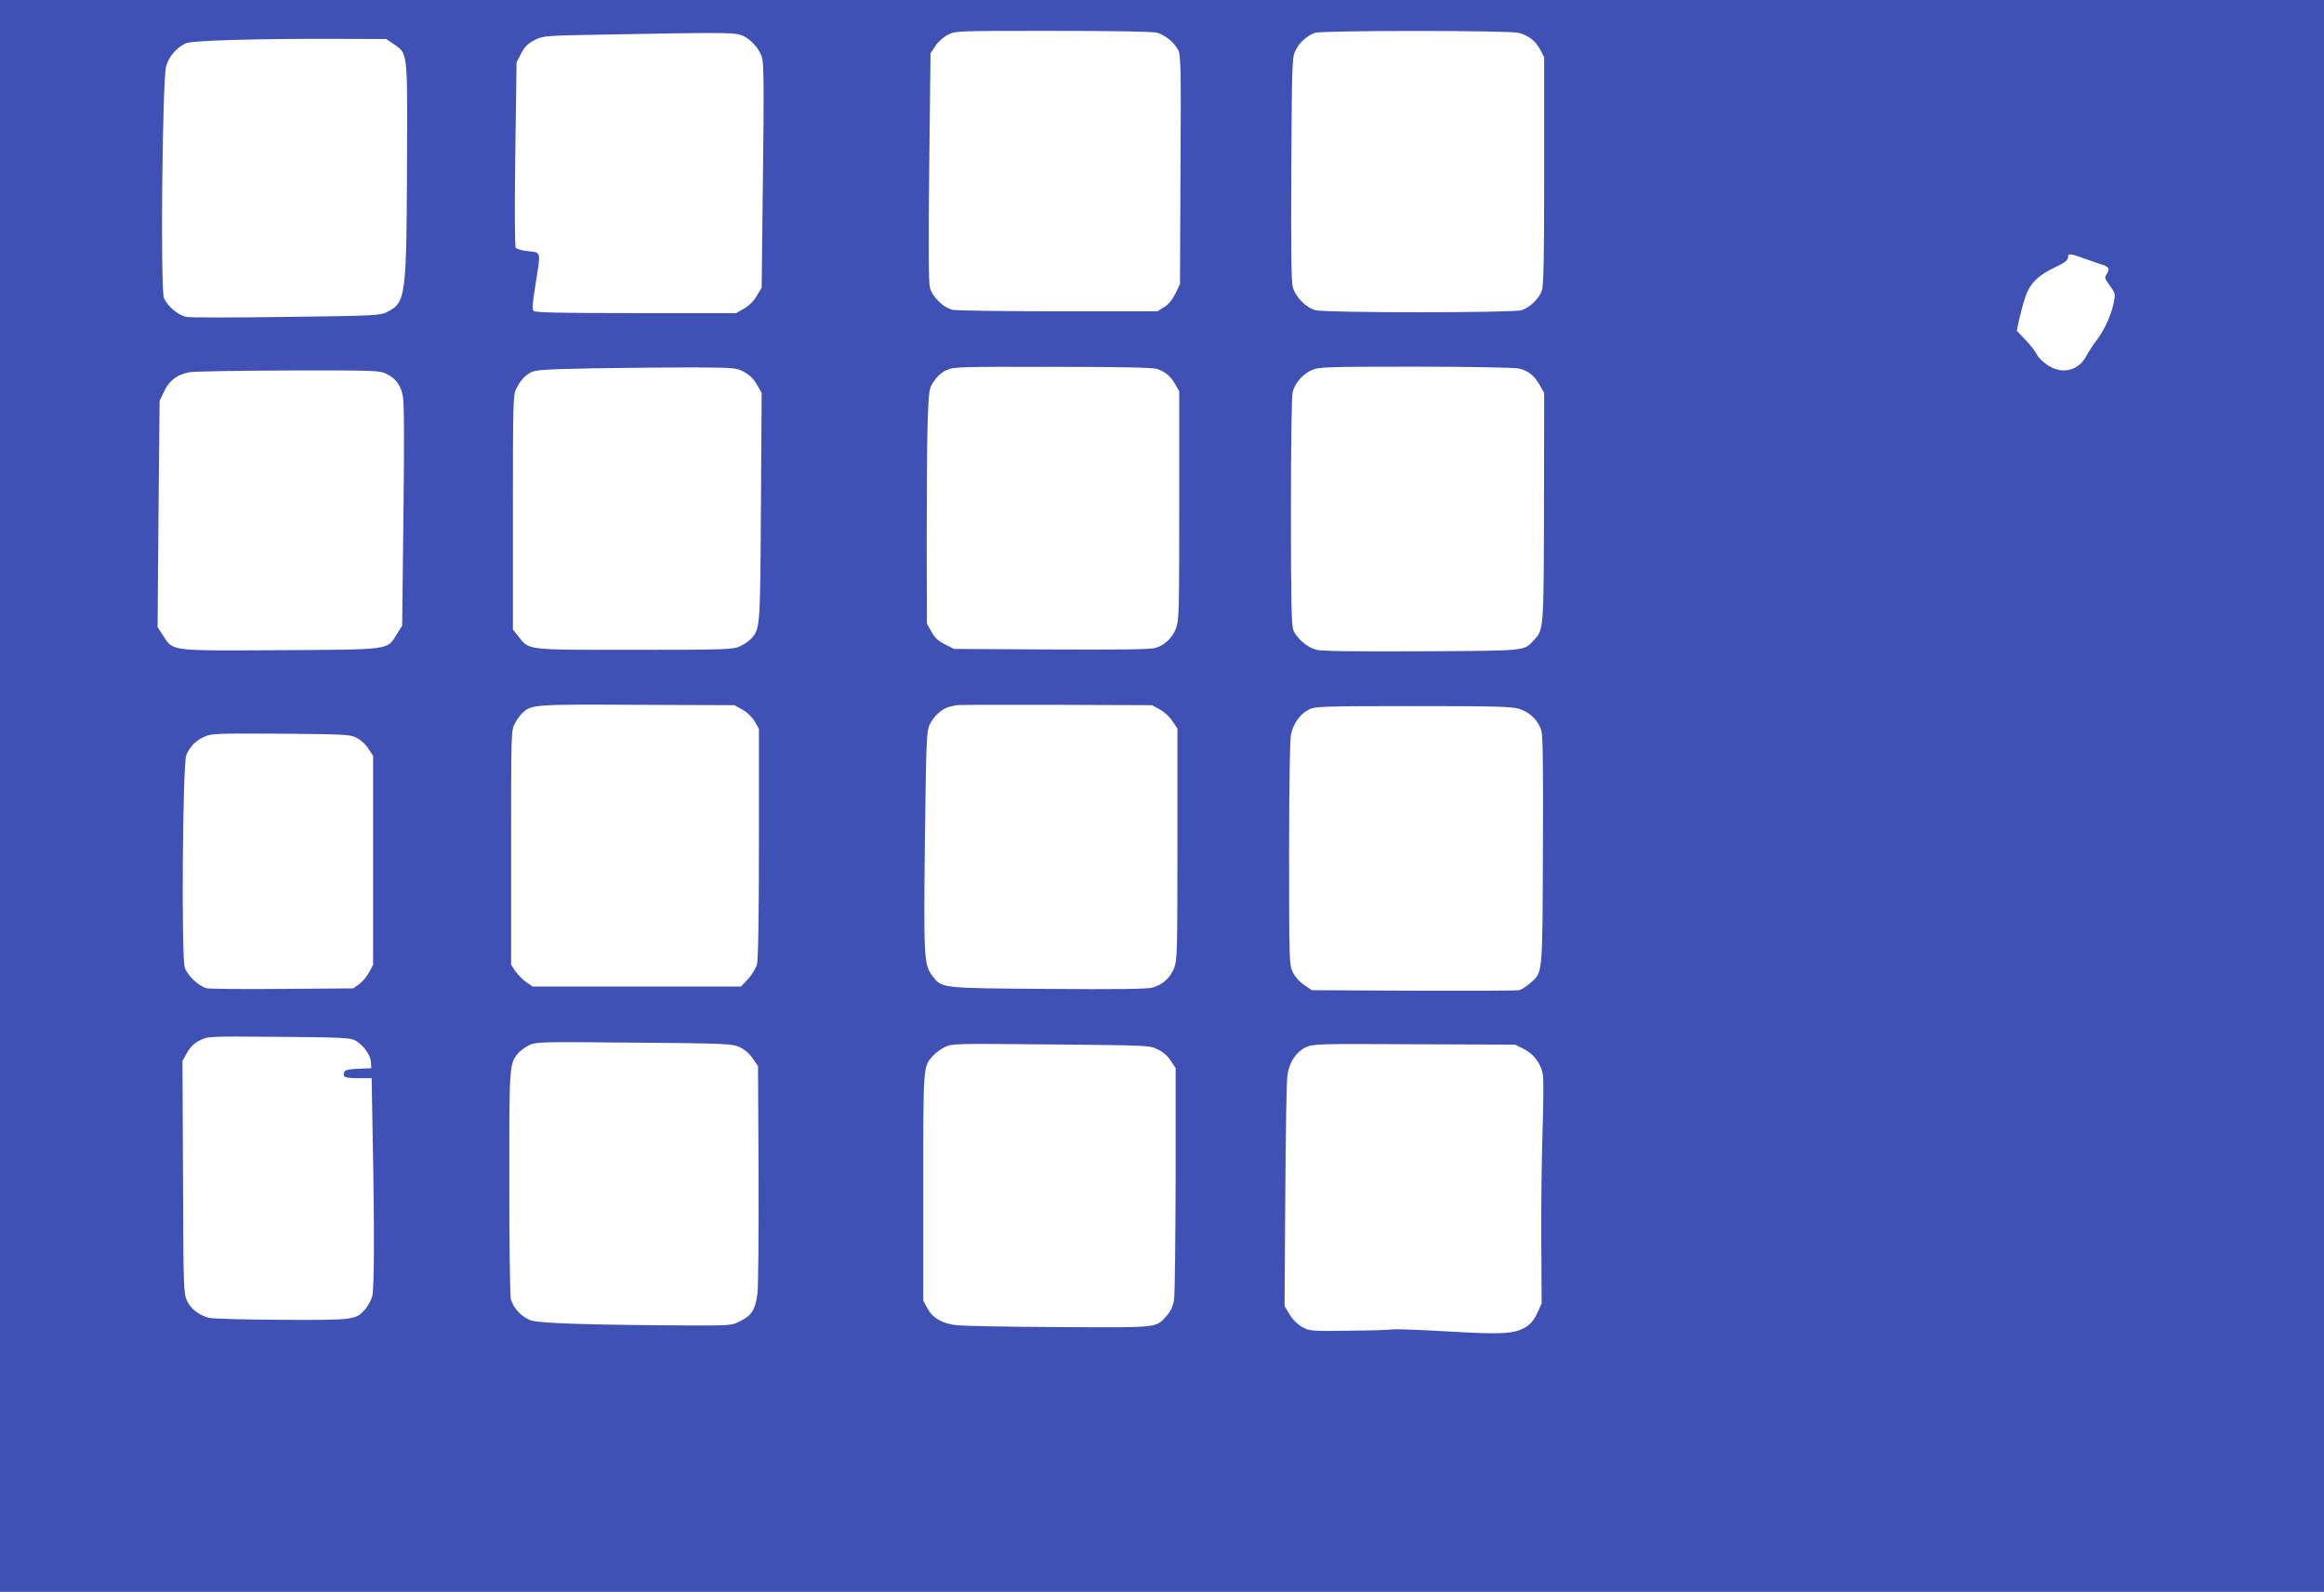 <?xml version="1.0" standalone="no"?>
<!DOCTYPE svg PUBLIC "-//W3C//DTD SVG 20010904//EN"
 "http://www.w3.org/TR/2001/REC-SVG-20010904/DTD/svg10.dtd">
<svg version="1.0" xmlns="http://www.w3.org/2000/svg"
 width="1280pt" height="877pt" viewBox="0 0 1280 877"
 preserveAspectRatio="xMidYMid meet">
<g transform="translate(0,877) scale(0.1,-0.1)"
fill="#3f51b5" stroke="none">
<path d="M0 4385 l0 -4385 6400 0 6400 0 0 4385 0 4385 -6400 0 -6400 0 0
-4385z m6372 4205 c45 -13 93 -51 116 -94 16 -29 17 -81 14 -661 l-3 -630 -25
-52 c-17 -34 -38 -60 -62 -75 l-37 -23 -545 0 c-300 0 -562 4 -583 8 -50 11
-112 71 -125 122 -8 27 -9 240 -4 666 l7 625 27 41 c15 23 44 49 70 62 42 21
51 21 578 21 337 0 549 -4 572 -10z m1993 -1 c56 -16 92 -44 118 -92 l22 -42
0 -625 c0 -480 -3 -633 -13 -661 -15 -44 -66 -93 -111 -108 -47 -15 -1080 -15
-1136 0 -53 15 -110 73 -125 128 -8 31 -10 211 -8 655 4 606 4 611 26 653 21
41 59 74 103 92 35 14 1074 14 1124 0z m-4290 -10 c52 -15 108 -74 123 -130 9
-33 10 -204 4 -654 l-7 -610 -27 -45 c-16 -28 -43 -55 -70 -70 l-43 -25 -552
0 c-407 0 -555 3 -564 12 -9 9 -6 43 10 143 30 189 33 178 -39 186 -33 3 -64
12 -69 18 -6 7 -7 208 -3 516 l7 506 25 49 c20 38 37 55 74 74 47 24 51 25
409 31 592 11 680 11 722 -1z m-1908 -51 c78 -52 77 -38 75 -603 -3 -804 -5
-821 -114 -876 -34 -17 -75 -19 -550 -25 -282 -4 -530 -4 -551 0 -46 9 -105
59 -124 105 -20 48 -9 1198 12 1276 15 54 59 105 110 127 35 15 381 25 816 24
l286 -1 40 -27z m9318 -1184 c39 -14 79 -28 90 -31 39 -11 47 -24 30 -50 -15
-22 -14 -26 16 -67 30 -43 31 -45 20 -97 -14 -68 -50 -146 -93 -203 -19 -24
-45 -64 -58 -89 -44 -82 -136 -102 -216 -46 -25 17 -50 43 -56 57 -7 15 -34
50 -61 78 l-49 52 12 58 c7 32 22 89 34 125 26 78 71 123 174 171 44 21 62 35
62 49 0 25 11 24 95 -7z m-7385 -624 c30 -17 53 -40 70 -70 l25 -45 -4 -624
c-4 -668 -4 -675 -54 -730 -12 -13 -40 -32 -62 -42 -37 -17 -76 -19 -580 -19
-605 0 -578 -3 -639 73 l-31 39 0 646 c0 613 1 649 19 682 25 47 45 69 81 89
25 13 79 17 350 22 176 3 424 5 550 5 225 -2 231 -2 275 -26z m2275 17 c47
-18 71 -39 97 -82 l23 -40 0 -630 c0 -586 -1 -633 -18 -677 -21 -54 -62 -93
-115 -108 -25 -8 -206 -10 -572 -8 l-535 3 -50 25 c-37 18 -57 37 -75 70 l-25
45 -1 460 c0 253 2 544 5 646 7 182 7 188 35 229 17 26 43 49 69 61 40 18 72
19 587 18 392 0 554 -4 575 -12z m1989 3 c53 -12 86 -38 116 -91 l25 -44 -1
-630 c-2 -683 -1 -673 -57 -733 -54 -59 -35 -57 -619 -60 -366 -2 -550 1 -578
8 -49 13 -108 63 -126 107 -11 26 -14 155 -14 655 0 398 4 636 10 660 14 50
55 97 105 119 37 17 77 19 570 19 292 0 548 -5 569 -10z m-6235 -30 c52 -26
78 -61 90 -123 7 -35 8 -246 3 -658 l-7 -606 -30 -48 c-54 -87 -26 -83 -640
-87 -616 -3 -590 -7 -647 81 l-30 46 5 624 6 623 26 54 c29 59 70 90 137 103
24 5 269 9 546 10 482 1 504 0 541 -19z m1961 -1850 c27 -15 53 -41 67 -65
l23 -40 0 -630 c0 -419 -4 -643 -11 -669 -6 -21 -28 -57 -49 -80 l-39 -41
-574 0 -573 0 -35 24 c-19 13 -46 40 -60 60 l-24 36 0 645 c0 640 0 645 21
685 12 22 31 48 42 58 50 46 67 47 632 44 l535 -2 45 -25z m2297 2 c24 -12 55
-41 70 -64 l28 -42 0 -635 c0 -591 -1 -639 -18 -683 -22 -56 -63 -93 -120
-109 -30 -8 -197 -10 -577 -7 -594 4 -582 3 -635 72 -46 61 -48 98 -41 741 7
544 9 604 25 640 21 47 70 92 109 101 15 3 32 7 37 9 6 2 251 3 545 2 l535 -2
42 -23z m1980 3 c59 -18 106 -64 123 -122 8 -27 10 -225 8 -663 -3 -695 0
-665 -72 -728 -20 -17 -46 -34 -59 -37 -12 -3 -274 -4 -582 -3 l-560 3 -42 29
c-25 16 -51 46 -63 70 -19 41 -20 59 -20 648 0 369 4 626 10 659 12 62 50 116
101 141 31 16 79 18 570 18 448 0 544 -2 586 -15z m-6404 -159 c22 -11 51 -37
65 -59 l27 -41 0 -575 0 -576 -22 -42 c-13 -23 -37 -52 -55 -65 l-33 -23 -385
-3 c-212 -2 -400 0 -418 3 -43 8 -107 67 -124 113 -20 56 -12 1122 8 1172 20
47 51 79 99 101 37 18 67 19 420 17 351 -3 383 -4 418 -22z m-6 -1668 c44 -25
85 -81 86 -120 l2 -33 -72 -3 c-53 -2 -73 -7 -77 -18 -11 -28 4 -34 78 -34
l73 0 6 -347 c10 -498 8 -812 -3 -855 -6 -21 -23 -52 -37 -69 -52 -61 -60 -62
-465 -60 -202 1 -382 6 -398 11 -57 16 -102 52 -121 96 -18 39 -19 81 -21 680
l-3 639 25 45 c18 32 38 52 70 68 45 23 46 23 435 20 349 -3 393 -5 422 -20z
m2115 -36 c27 -12 54 -34 73 -62 l30 -43 3 -595 c1 -349 -1 -624 -7 -665 -12
-84 -31 -114 -95 -146 -48 -24 -52 -24 -310 -23 -529 3 -798 12 -843 28 -52
19 -99 71 -110 121 -4 21 -8 310 -8 643 0 641 0 646 47 706 12 14 40 35 62 46
39 18 62 19 578 14 500 -4 540 -6 580 -24z m2304 -13 c28 -13 56 -37 72 -62
l27 -41 0 -615 c-1 -339 -4 -638 -9 -664 -5 -32 -18 -60 -38 -83 -63 -71 -36
-68 -598 -65 -278 1 -533 6 -568 11 -78 11 -126 40 -155 94 l-22 41 0 625 c0
676 -1 663 54 724 14 16 44 37 66 48 38 19 61 19 583 14 533 -5 544 -5 588
-27z m2015 3 c56 -27 96 -81 107 -142 4 -25 3 -164 -2 -310 -5 -146 -8 -419
-7 -608 l2 -343 -24 -53 c-16 -35 -36 -60 -60 -75 -66 -40 -126 -44 -434 -26
-157 9 -294 14 -306 11 -12 -3 -119 -6 -237 -7 -212 -3 -216 -2 -259 21 -27
16 -53 42 -69 70 l-27 45 4 610 c2 336 7 634 12 664 11 71 49 127 102 152 40
18 68 19 597 16 l555 -2 46 -23z"/>
</g>
</svg>
